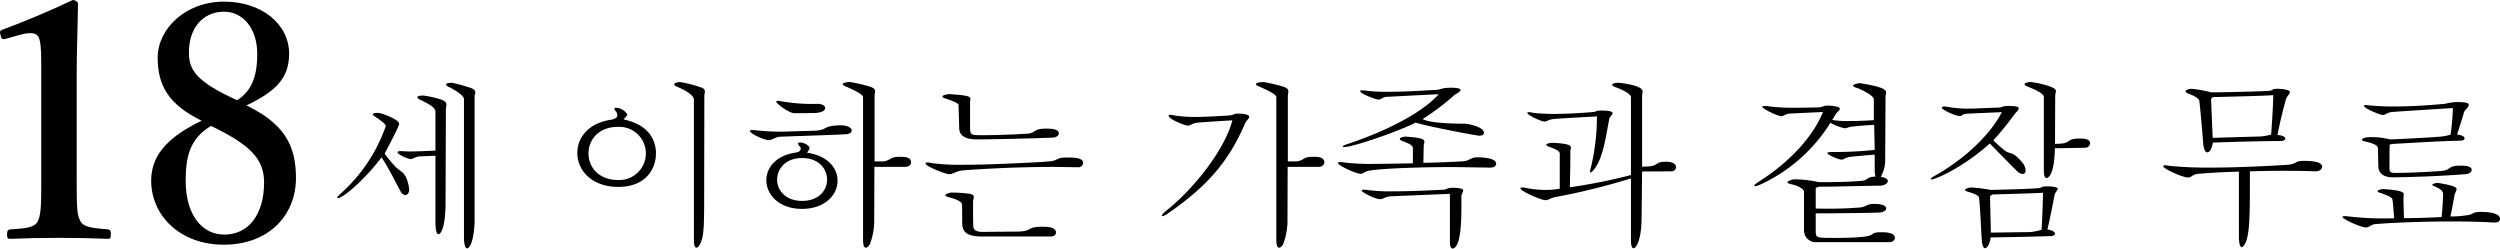 <svg xmlns="http://www.w3.org/2000/svg" viewBox="0 0 553.248 55.004"><title>アセット 52</title><g id="レイヤー_2" data-name="レイヤー 2"><g id="レイヤー_1-2" data-name="レイヤー 1"><path d="M1.344,8.568c-.721.216-1.009.144-1.225-.792C-.096,6.984-.096,6.769.768,6.48,4.944,4.968,11.281,2.304,16.105,0c.504,0,1.152.36,1.152.864-.072,5.76-.288,10.08-.288,15.913V39.315c0,7.129.072,8.064.792,9.576.721,1.513,3.097,1.584,6.121,1.873.504.072.647.287.647,1.08,0,.863-.144,1.008-.647,1.008-3.312-.145-7.273-.217-10.657-.217-3.744,0-7.561.072-10.945.217-.576,0-.72-.145-.72-1.008,0-.793.216-1.008.72-1.08,3.024-.217,5.4-.289,6.121-1.873.792-1.656.72-4.752.72-9.576V13.537c0-2.665-.144-4.753-.72-5.544-.504-.793-2.017-.865-4.249-.217Z"/><path d="M65.498,39.388c0,8.137-5.905,14.761-15.985,14.761-9.793,0-16.058-6.553-16.058-14.185,0-6.049,4.32-9.938,11.161-13.25-7.129-3.527-9.721-7.561-9.721-13.969,0-6.337,6.12-12.385,14.688-12.385,8.425,0,14.401,5.04,14.401,11.521,0,5.473-3.024,8.353-9.433,11.449C62.617,27.29,65.498,31.827,65.498,39.388Zm-24.41.647c0,7.2,3.384,11.882,8.568,11.882,5.4,0,8.785-4.537,8.785-11.521,0-5.185-2.952-8.281-11.737-12.529C41.952,30.675,41.088,34.778,41.088,40.035Zm15.841-28.083c0-5.688-3.168-9.36-7.345-9.36-4.68,0-7.776,3.601-7.776,9.001,0,3.961,1.656,6.48,10.657,10.585C55.848,20.089,56.928,16.562,56.928,11.952Z"/><path d="M85.386,27.917c-.039-.432-.94-1.137-2.312-2.078-.745-.392-.94-.862.588-.862.667,0,4.665,1.411,4.665,2.431,0,.588-2.979,6.193-3.215,6.586a27.01,27.01,0,0,0,2.117,2.586c1.372,1.646,2.666,1.138,3.293,5.018,0,.118.039.236.039.314,0,.744-.392,1.254-.862,1.254a1.305,1.305,0,0,1-1.02-.783c-.901-1.529-2.234-4.469-4.233-7.566-3.842,5.057-8.546,9.016-9.644,9.016-.078,0-.156-.039-.156-.117,0-.156.274-.471.784-.901a35.931,35.931,0,0,0,9.839-14.622ZM96.363,24.702c0-.941-1.529-1.725-3.058-2.47-.471-.196-.941-.47-.941-.706,0-.195.314-.352,1.294-.391a22.382,22.382,0,0,1,4.077.939c.862.314,1.058.706,1.058,1.098,0,.314-.117.628-.117.98l-.078,21.168c-.079,5.135-1.059,6.508-1.568,6.508-.431,0-.666-.941-.666-2.862V34.463l-3.646.157c-1.137.195-1.333.588-1.804.588-.588,0-2.939-1.02-2.939-1.529,0-.117.234-.234.666-.234.274,0,1.607.078,1.921.078,2.038,0,3.959-.117,5.802-.196Zm6.311-2.822c-.039-.666-1.489-1.646-3.058-2.509-.588-.235-.901-.47-.901-.667,0-.234.393-.352,1.294-.392a37.118,37.118,0,0,1,4.351,1.216c.667.312.823.588.823.901,0,.274-.156.588-.156,1.019V49.163c-.157,3.646-.862,5.566-1.607,5.801-.353,0-.705-.392-.745-2.391Z"/><path d="M145.128,34.737c-.431,3.764-3.175,6.625-8.311,6.625-5.801,0-9.055-3.606-9.055-7.526,0-3.332,2.431-6.625,7.448-7.331.705-.156,1.411-.352,1.411-1.058a1.457,1.457,0,0,0-.274-.745,1.146,1.146,0,0,1-.393-.627c0-.117.118-.235.393-.235a3.141,3.141,0,0,1,2.47,1.489c0,.314-.471.588-.784,1.098,4.782,1.059,6.899,3.686,7.134,7.135Zm-14.896-.783c0,2.939,2.156,5.879,6.546,5.879a5.886,5.886,0,1,0,0-11.76C132.388,28.073,130.232,31.013,130.232,33.954ZM153.555,21.958c-.078-.744-1.254-1.686-3.488-2.666-.549-.195-.862-.431-.862-.627,0-.234.392-.431,1.293-.51a24.895,24.895,0,0,1,4.783,1.255c.588.235.705.51.705.862,0,.314-.117.627-.117,1.059l-.039,23.089c0,7.212-.235,8.192-.941,9.683-.274.47-.549.705-.784.705-.313,0-.549-.471-.549-1.686Z"/><path d="M180.253,28.937c3.214-.197,1.45-1.059,5.684-1.216,1.803.039,2.548.627,2.548,1.137,0,.079,0,.862-1.567.862-2.431.156-9.761.354-14.505.549-1.254.274-1.567.744-2.312.744-.94,0-4.155-1.449-4.155-2.037,0-.118.157-.197.549-.197a3.307,3.307,0,0,1,.588.04,50.333,50.333,0,0,0,5.998.313C174.098,29.132,179.116,28.937,180.253,28.937Zm-4.312,4.859c.549-.117,1.255-.234,1.255-.9a.743.743,0,0,0-.313-.588,1.182,1.182,0,0,1-.274-.549c0-.157.156-.236.431-.236.94,0,2.117.745,2.117,1.255,0,.353-.393.667-.549,1.019,4.586.667,6.742,3.411,6.742,6.194,0,3.136-2.783,6.233-7.879,6.233-5.214,0-7.88-3.293-7.88-6.312C169.59,37.168,171.629,34.463,175.94,33.796Zm-.117-8.74c-1.177,0-4.038-2.117-4.038-2.549,0-.117.118-.195.393-.195a3.785,3.785,0,0,1,.783.117,39.992,39.992,0,0,0,8.115.549c.94.039,1.528.471,1.528.941,0,.548-.745,1.058-2.509,1.097Zm-3.842,14.699c0,2.352,1.843,4.704,5.527,4.704s5.527-2.353,5.527-4.704c0-2.391-1.843-4.782-5.527-4.782S171.981,37.364,171.981,39.755ZM190.993,21.487c-.039-.666-2.156-1.606-3.802-2.352-.432-.156-.706-.353-.706-.51,0-.234.471-.431,1.646-.471a33.645,33.645,0,0,1,4.508,1.059c.823.314,1.02.588,1.02.98,0,.313-.118.666-.118,1.254V35.718h1.96c1.843-.275,1.216-1.02,3.725-1.02.744,0,2.391,0,2.391,1.215,0,.549-.47,1.02-1.333,1.02H193.502l-.039,11.368a14.998,14.998,0,0,1-.98,5.802c-.313.47-.627.705-.901.705-.353,0-.588-.51-.588-1.803Z"/><path d="M232.547,35.679c1.686-.236,1.254-.824,3.449-.824,1.411,0,3.724,0,3.724,1.216a1.091,1.091,0,0,1-1.215.94c-.784,0-4.43-.078-5.253-.078-8.036,0-16.542.471-20.345.784-1.646.274-1.921.823-2.783.823-1.02,0-5.292-1.764-5.292-2.352,0-.158.157-.236.432-.236a3.427,3.427,0,0,1,.784.118,45.275,45.275,0,0,0,7.056.392c4.86,0,11.211-.273,17.562-.627ZM212.123,23.173c-.195-.431-1.567-.94-2.744-1.332-.392-.117-.822-.274-.822-.471,0-.195.353-.393,1.411-.549,4.233.274,4.782.51,4.782,1.098,0,.196-.079.432-.079.705v5.881c.079,1.411.354,1.411,2.705,1.411,3.058,0,7.33-.157,10.271-.353,1.607-.275,1.137-1.098,3.803-1.098.979,0,2.861,0,2.861,1.059,0,.47-.549.94-1.607.94-4.86.196-12.27.353-16.503.392-2.979,0-3.842-1.137-3.92-2.312Zm.784,22.148c-.078-.705-.979-1.137-2.939-1.686-.471-.117-.745-.274-.745-.432,0-.195.353-.392,1.215-.588a30.387,30.387,0,0,1,4.194.275c.706.156.862.392.862.744,0,.274-.117.588-.156,1.02,0,1.764,0,3.959.039,5.409.078.823.549,1.177,1.882,1.255l8.428-.078c2.861-.197,1.528-1.059,4.979-1.059.94,0,3.019,0,3.019,1.293,0,.432-.393.862-1.098.862H217.14c-2.626-.039-4.076-.666-4.194-2.665Z"/><path d="M264.847,27.172c-1.215.196-1.372.627-1.96.627-.706,0-4.272-1.45-4.272-2.194,0-.118.117-.197.392-.197a7.97,7.97,0,0,1,.98.157,29.193,29.193,0,0,0,4.547.313c2.116,0,4.43-.156,7.369-.313,1.294-.117,1.02-.431,2.156-.431.627,0,2.392.117,2.392.705,0,.354-.51.784-.823,1.254-3.686,8.625-8.389,14.073-17.131,20.11a3.065,3.065,0,0,1-1.215.627c-.118,0-.157-.039-.157-.118,0-.156.313-.549.98-1.098,5.566-4.39,12.779-13.014,14.621-19.991C271.59,26.702,266.101,27.015,264.847,27.172ZM282.448,21.487c-.039-.666-2.156-1.606-3.802-2.352-.432-.156-.706-.353-.706-.51,0-.234.471-.431,1.646-.471a33.645,33.645,0,0,1,4.508,1.059c.823.314,1.02.588,1.02.98,0,.313-.118.666-.118,1.254V35.718h1.96c1.843-.275,1.216-1.02,3.725-1.02.744,0,2.391,0,2.391,1.215,0,.549-.47,1.02-1.333,1.02h-6.781l-.039,11.368a14.998,14.998,0,0,1-.98,5.802c-.313.47-.627.705-.901.705-.353,0-.588-.51-.588-1.803Z"/><path d="M312.673,32.856c0-.549-.392-.902-1.999-1.529-.588-.156-.901-.393-.901-.588,0-.196.353-.393,1.215-.51,3.606.235,4.233.588,4.233,1.137,0,.235-.117.549-.156.862l-.079,3.802c1.411,0,6.86-.195,9.017-.352,1.567-.275,1.371-.863,2.979-.863.549,0,4.116.039,4.116,1.412,0,.47-.432.861-1.215.861-1.255,0-7.409-.117-8.781-.117-5.253,0-15.092.235-18.267.823-.941.235-1.137.667-1.765.667-.94,0-4.979-1.804-4.979-2.392,0-.118.157-.196.51-.196a3.387,3.387,0,0,1,.823.078,48.793,48.793,0,0,0,6.586.314c2.705,0,5.763-.078,8.663-.118Zm4.782-12.937c2.078-.157,1.137-.471,3.764-.51,1.528.039,1.999.235,1.999.51,0,.353-.823.784-1.294,1.058a52.723,52.723,0,0,1-7.095,5.371c.979.588,4.037,1.02,9.133,1.02,1.059,0,4.43.744,4.43,1.999,0,.392-.313.666-1.058.666-.432,0-10.858-1.921-14.073-2.9-3.881,1.999-13.877,5.409-15.758,5.409-.235,0-.354-.039-.354-.117,0-.117.354-.354,1.176-.588,6.351-2.117,15.562-6.037,20.07-10.977-2.822.117-8.035.393-11.76.588-.862.196-.979.588-1.567.588-.706,0-4.077-1.332-4.077-1.881,0-.117.117-.157.432-.157a4.656,4.656,0,0,1,.705.04,34.037,34.037,0,0,0,4.979.273c2.861,0,6.39-.156,9.996-.392ZM320.865,42.892c-2.391.117-8.663.352-12.975.549-1.45.078-1.686.627-2.509.627-1.098,0-4.038-1.529-4.038-1.882,0-.118.157-.196.549-.196a3.212,3.212,0,0,1,.549.039,39.526,39.526,0,0,0,5.802.314c3.646,0,7.84-.197,11.055-.354.979-.039.862-.432,2.116-.432h.51c1.489.079,1.882.314,1.882.628s-.393.745-.393,1.255c0,5.096-.039,7.369-.627,9.799-.313,1.098-.862,1.765-1.293,1.765-.354,0-.628-.432-.628-1.411Z"/><path d="M345.171,33.954c-.039-.628-1.255-1.059-2.078-1.373-.509-.156-.901-.353-.901-.549,0-.156.353-.353,1.294-.431,3.606.157,4.155.549,4.155,1.098,0,.196-.118.431-.118.706,0,2.273-.078,6.546-.117,8.035a121.205,121.205,0,0,0,13.523-2.705V21.448c-.078-.627-1.646-1.528-3.332-2.116-.47-.157-.822-.392-.822-.589,0-.195.392-.391,1.332-.431.235,0,5.41.51,5.41,1.921,0,.274-.118.588-.118,1.059V36.894l1.607-.078c2.078-.196,1.176-1.02,3.764-1.02,1.45,0,2.155.588,2.155,1.215a1.007,1.007,0,0,1-1.059.902l-6.468.039-.117,10.191c0,4.43-1.02,6.781-1.804,6.781-.313,0-.509-.47-.549-1.528v-13.916A146.97,146.97,0,0,1,344.073,43.636c-1.137.274-1.372.666-2.038.666-.98,0-5.566-1.999-5.566-2.626,0-.118.156-.196.47-.196a1.479,1.479,0,0,1,.393.039,22.732,22.732,0,0,0,4.743.51,16.83,16.83,0,0,0,3.097-.273Zm7.448-9.174c.862-.117.392-.313,1.764-.313,1.568,0,2.47.157,2.47.589,0,.352-.588.783-.706,1.176-.862,4.469-1.411,8.898-3.488,11.406-.274.314-.51.51-.667.51q-.117,0-.117-.234a2.086,2.086,0,0,1,.157-.706,48.449,48.449,0,0,0,1.371-11.446c-3.488.195-7.369.393-9.721.588-1.177.195-1.372.549-1.882.549-.706,0-3.803-1.411-3.803-1.921,0-.078.078-.157.313-.157a3.758,3.758,0,0,1,.98.157q2.351.236,4.704.235C347.248,25.212,351.403,24.898,352.619,24.78Z"/><path d="M399.228,42.421c-.039-.588-1.372-1.373-2.822-1.646-.392-.078-.823-.235-.823-.432,0-.195.354-.432,1.411-.666a26.366,26.366,0,0,1,5.488.627h1.686c2.783,0,5.214-.078,7.684-.274,1.764-.157,1.058-.901,3.175-.94a7.352,7.352,0,0,1-.157-1.529v-3.332c-.979.039-4.076.354-5.448.471-1.176.195-1.333.627-1.882.627-.744,0-3.136-1.098-3.136-1.45,0-.235.588-.235,1.215-.235a84.331,84.331,0,0,0,9.251-.471l-.117-5.527c-1.921.079-3.41.197-5.018.393-.784.117-1.059.354-1.489.354a10.861,10.861,0,0,1-3.176-1.216,35.944,35.944,0,0,1-15.366,13.603,4.44,4.44,0,0,1-1.333.432c-.117,0-.156-.04-.156-.118,0-.157.353-.471,1.215-1.02,6.978-4.469,11.917-10.113,13.994-15.288l-7.486.354c-1.059.195-1.216.588-1.726.588-.705,0-4.194-1.607-4.194-2.078,0-.156.157-.195.51-.195a4,4,0,0,1,.901.078,42.978,42.978,0,0,0,5.685.313c1.607,0,3.41-.039,5.409-.079,1.059-.117.901-.391,1.882-.391a8.938,8.938,0,0,1,.94.039c1.372.156,1.804.392,1.804.666,0,.353-.667.783-.901,1.176-.235.432-.51.862-.784,1.293a19.767,19.767,0,0,0,3.92.236c1.686,0,3.527-.078,5.292-.196V21.919c-.118-.705-1.804-1.646-3.606-2.43-.627-.157-.98-.354-.98-.549,0-.197.432-.393,1.451-.549,5.096.822,5.84,1.41,5.84,2.077,0,.274-.117.588-.117.94l-.078,14.23a7.28,7.28,0,0,1-.98,3.488c1.098.156,1.568.549,1.568.94,0,.471-.667.94-1.529,1.02-1.881,0-10.27.235-13.72.235-.392.195-.705.117-.705.471v4.351c.98.039,1.96.039,2.939.039,2.195,0,4.352-.078,6.429-.235,2.117-.117,1.568-.822,3.567-.822.353,0,2.666,0,2.666,1.019,0,.431-.628.862-1.686.901-3.489.117-12.74.196-13.916.157v4.116c.039,1.332.234,1.332,4.39,1.332,1.843,0,3.96-.039,5.998-.234,2.939-.275,1.489-1.02,4.037-1.02.902,0,3.097,0,3.097,1.254,0,.51-.548.98-1.411.941H401.933a2.584,2.584,0,0,1-2.705-2.666Z"/><path d="M442.663,23.801a4.049,4.049,0,0,1,1.881-.353c1.137,0,2.195.078,2.195.549,0,.353-.588.861-.901,1.254a69.828,69.828,0,0,1-4.704,5.802,23.63,23.63,0,0,0,2.312,2.077c1.451,1.255,1.686,0,4.077,2.822a2.952,2.952,0,0,1,.745,1.765.703.703,0,0,1-.706.784,1.996,1.996,0,0,1-1.215-.667c-.862-.823-3.293-3.292-5.998-6.075-6.468,5.723-12.23,7.957-12.896,7.957-.157,0-.196-.039-.196-.078,0-.118.235-.354.784-.666,4.861-2.666,11.721-7.919,14.975-14.152-1.882.079-6.547.275-7.997.354-.784.156-.862.51-1.411.51-.627,0-3.881-1.294-3.881-1.882,0-.118.196-.235.549-.235a5.833,5.833,0,0,1,.666.078,25.633,25.633,0,0,0,4.939.393C436.861,24.036,441.604,23.801,442.663,23.801Zm10.818,17.444c1.451.078,1.882.273,1.882.549,0,.312-.549.783-.705,1.371-.471,2.627-1.216,6.193-1.568,7.605,1.176.195,1.686.588,1.686.94,0,.313-.432.549-1.137.549-2.627.078-10.545.274-13.093.274-.235,1.529-.784,2.391-1.255,2.391-.313,0-.588-.47-.705-1.528-.117-1.294-.313-6.468-.588-9.368-.078-.549-.118-.863-2.273-1.529-.432-.117-.862-.274-.862-.471,0-.195.353-.392,1.293-.549a34.211,34.211,0,0,1,4.391.549c1.843-.039,8.546-.195,10.506-.392.901,0,.392-.392,1.842-.392ZM449.366,51.358a14.8,14.8,0,0,0,2.43-.51c.118-1.803.313-6.271.313-8.193-2.155.157-8.271.275-11.25.393-.196.274-.471.195-.471.588l.196,7.84Zm2.939-29.988c0-.393-.979-1.176-3.371-2.117-.588-.195-.901-.431-.901-.627,0-.234.471-.431,1.411-.471a20.278,20.278,0,0,1,4.116.941c1.137.432,1.411.705,1.411,1.098,0,.274-.157.588-.157,1.059l-.039,10.584c.549-.039.94,0,1.528-.078,2.039-.236,1.059-1.098,3.921-1.098.783,0,2.312,0,2.312,1.059a1.079,1.079,0,0,1-1.098.979l-6.703.117c-.078,5.919-1.489,6.586-1.843,6.586-.313,0-.588-.431-.588-1.568Z"/><path d="M495.467,37.991c-2.783.039-7.292.313-9.33.51-1.059.234-1.176.783-1.96.783-1.059,0-5.449-1.881-5.449-2.508,0-.118.157-.197.432-.197a4.413,4.413,0,0,1,.862.118,87.777,87.777,0,0,0,9.016.392c5.841,0,12.31-.312,17.327-.627,2.077-.273,1.489-.862,3.371-.862,1.058,0,4.155,0,4.155,1.294,0,.471-.471.94-1.255,1.02-2.431-.079-4.625-.118-7.291-.118-2.077,0-4.469.039-7.448.118,0,9.29,0,12.936-.784,15.365-.353.902-.705,1.412-1.019,1.412-.354,0-.588-.666-.627-2.195ZM489.86,20.43c2.588,0,10.271-.196,12.074-.313,1.215-.039.705-.471,1.921-.471,1.137,0,2.9.195,2.9.744,0,.354-.588.863-.862,1.49-.784,2.9-1.45,5.645-1.882,7.996,1.216.079,1.725.471,1.725.785,0,.549-.901.549-1.764.549-3.215,0-11.838.234-14.269.352-.196,1.334-.745,2.156-1.216,2.156-.392,0-.744-.51-.901-1.725-.078-1.215-.549-6.82-.862-9.564,0-.744-1.607-1.372-2.156-1.607-.627-.195-.901-.432-.901-.627,0-.235.432-.471,1.255-.549a26.314,26.314,0,0,1,4.39.784Zm10.624,9.761a19.868,19.868,0,0,0,2.116-.393c.196-2.469.471-7.174.471-8.741-1.843.157-10.153.353-13.328.431-.157.157-.432.157-.432.628l.354,8.389Z"/><path d="M551.798,49.241c-2.626-.156-5.88-.234-9.251-.234-6.547,0-13.524.273-17.248.627-.862.312-1.098.705-1.764.705-1.02,0-5.136-1.842-5.136-2.312,0-.117.157-.196.51-.196a3.217,3.217,0,0,1,.549.039,69.402,69.402,0,0,0,10.388.432c-.117-.784-.195-2.823-.392-4.116-.157-.549-.706-.784-2.627-1.49-.392-.078-.666-.234-.666-.392,0-.196.353-.353,1.215-.47,4.038.273,4.587.666,4.587,1.254,0,.196-.078.432-.078.705,0,.393.078,3.686.117,4.469,1.333.04,5.645-.078,8.311-.234.117-.902.274-2.666.353-5.096-.078-.863-.901-1.216-1.843-1.686-.313-.079-.549-.236-.549-.354,0-.156.314-.313,1.177-.432,3.449.588,4.194.941,4.194,1.412a5.339,5.339,0,0,1-.432,1.137c-.196,1.176-.588,3.332-.94,4.9a23.39,23.39,0,0,0,3.646-.275c1.333-.078,1.098-.744,3.019-.744,1.058,0,4.312.078,4.312,1.568,0,.431-.353.783-1.137.783ZM526.239,32.738c-.156-.745-1.45-1.098-2.9-1.45-.313-.039-.627-.196-.627-.393,0-.195.431-.549,2.038-.549a15.692,15.692,0,0,1,4.155.51c2.116-.078,7.723-.353,10.74-.588a11.177,11.177,0,0,0,2.666-.471,51.183,51.183,0,0,0,.51-5.879c-3.371.195-8.82.548-13.485.861-1.293.196-1.411.667-1.999.667-.666,0-4.194-1.489-4.194-1.999,0-.118.118-.196.432-.196a2.616,2.616,0,0,1,.51.039,51.068,51.068,0,0,0,5.684.274c3.528,0,7.448-.235,11.289-.588a12.506,12.506,0,0,1,2.588-.393c1.803,0,2.704.157,2.704.628,0,.47-.783,1.058-1.058,1.567-.354,1.412-1.177,3.764-1.529,5.018,1.059.039,1.646.471,1.646.824,0,.273-.313.509-.979.509-5.371.118-10.624.51-14.778.706-.51.195-.823-.117-.823.471v.117c-.04.744-.04,2.861-.04,4.979.04.666.274.822,1.137.862,2.744,0,6.508-.157,10.428-.432,2.156-.235,1.254-1.176,4.077-1.176.979,0,2.548.039,2.548.94,0,.471-.549.902-1.294.941-3.488.273-6.115.392-8.624.51l-2.431.078c-2.116.078-3.841.117-5.252.117-1.646-.039-2.979-.666-3.058-2.43Z"/></g></g></svg>